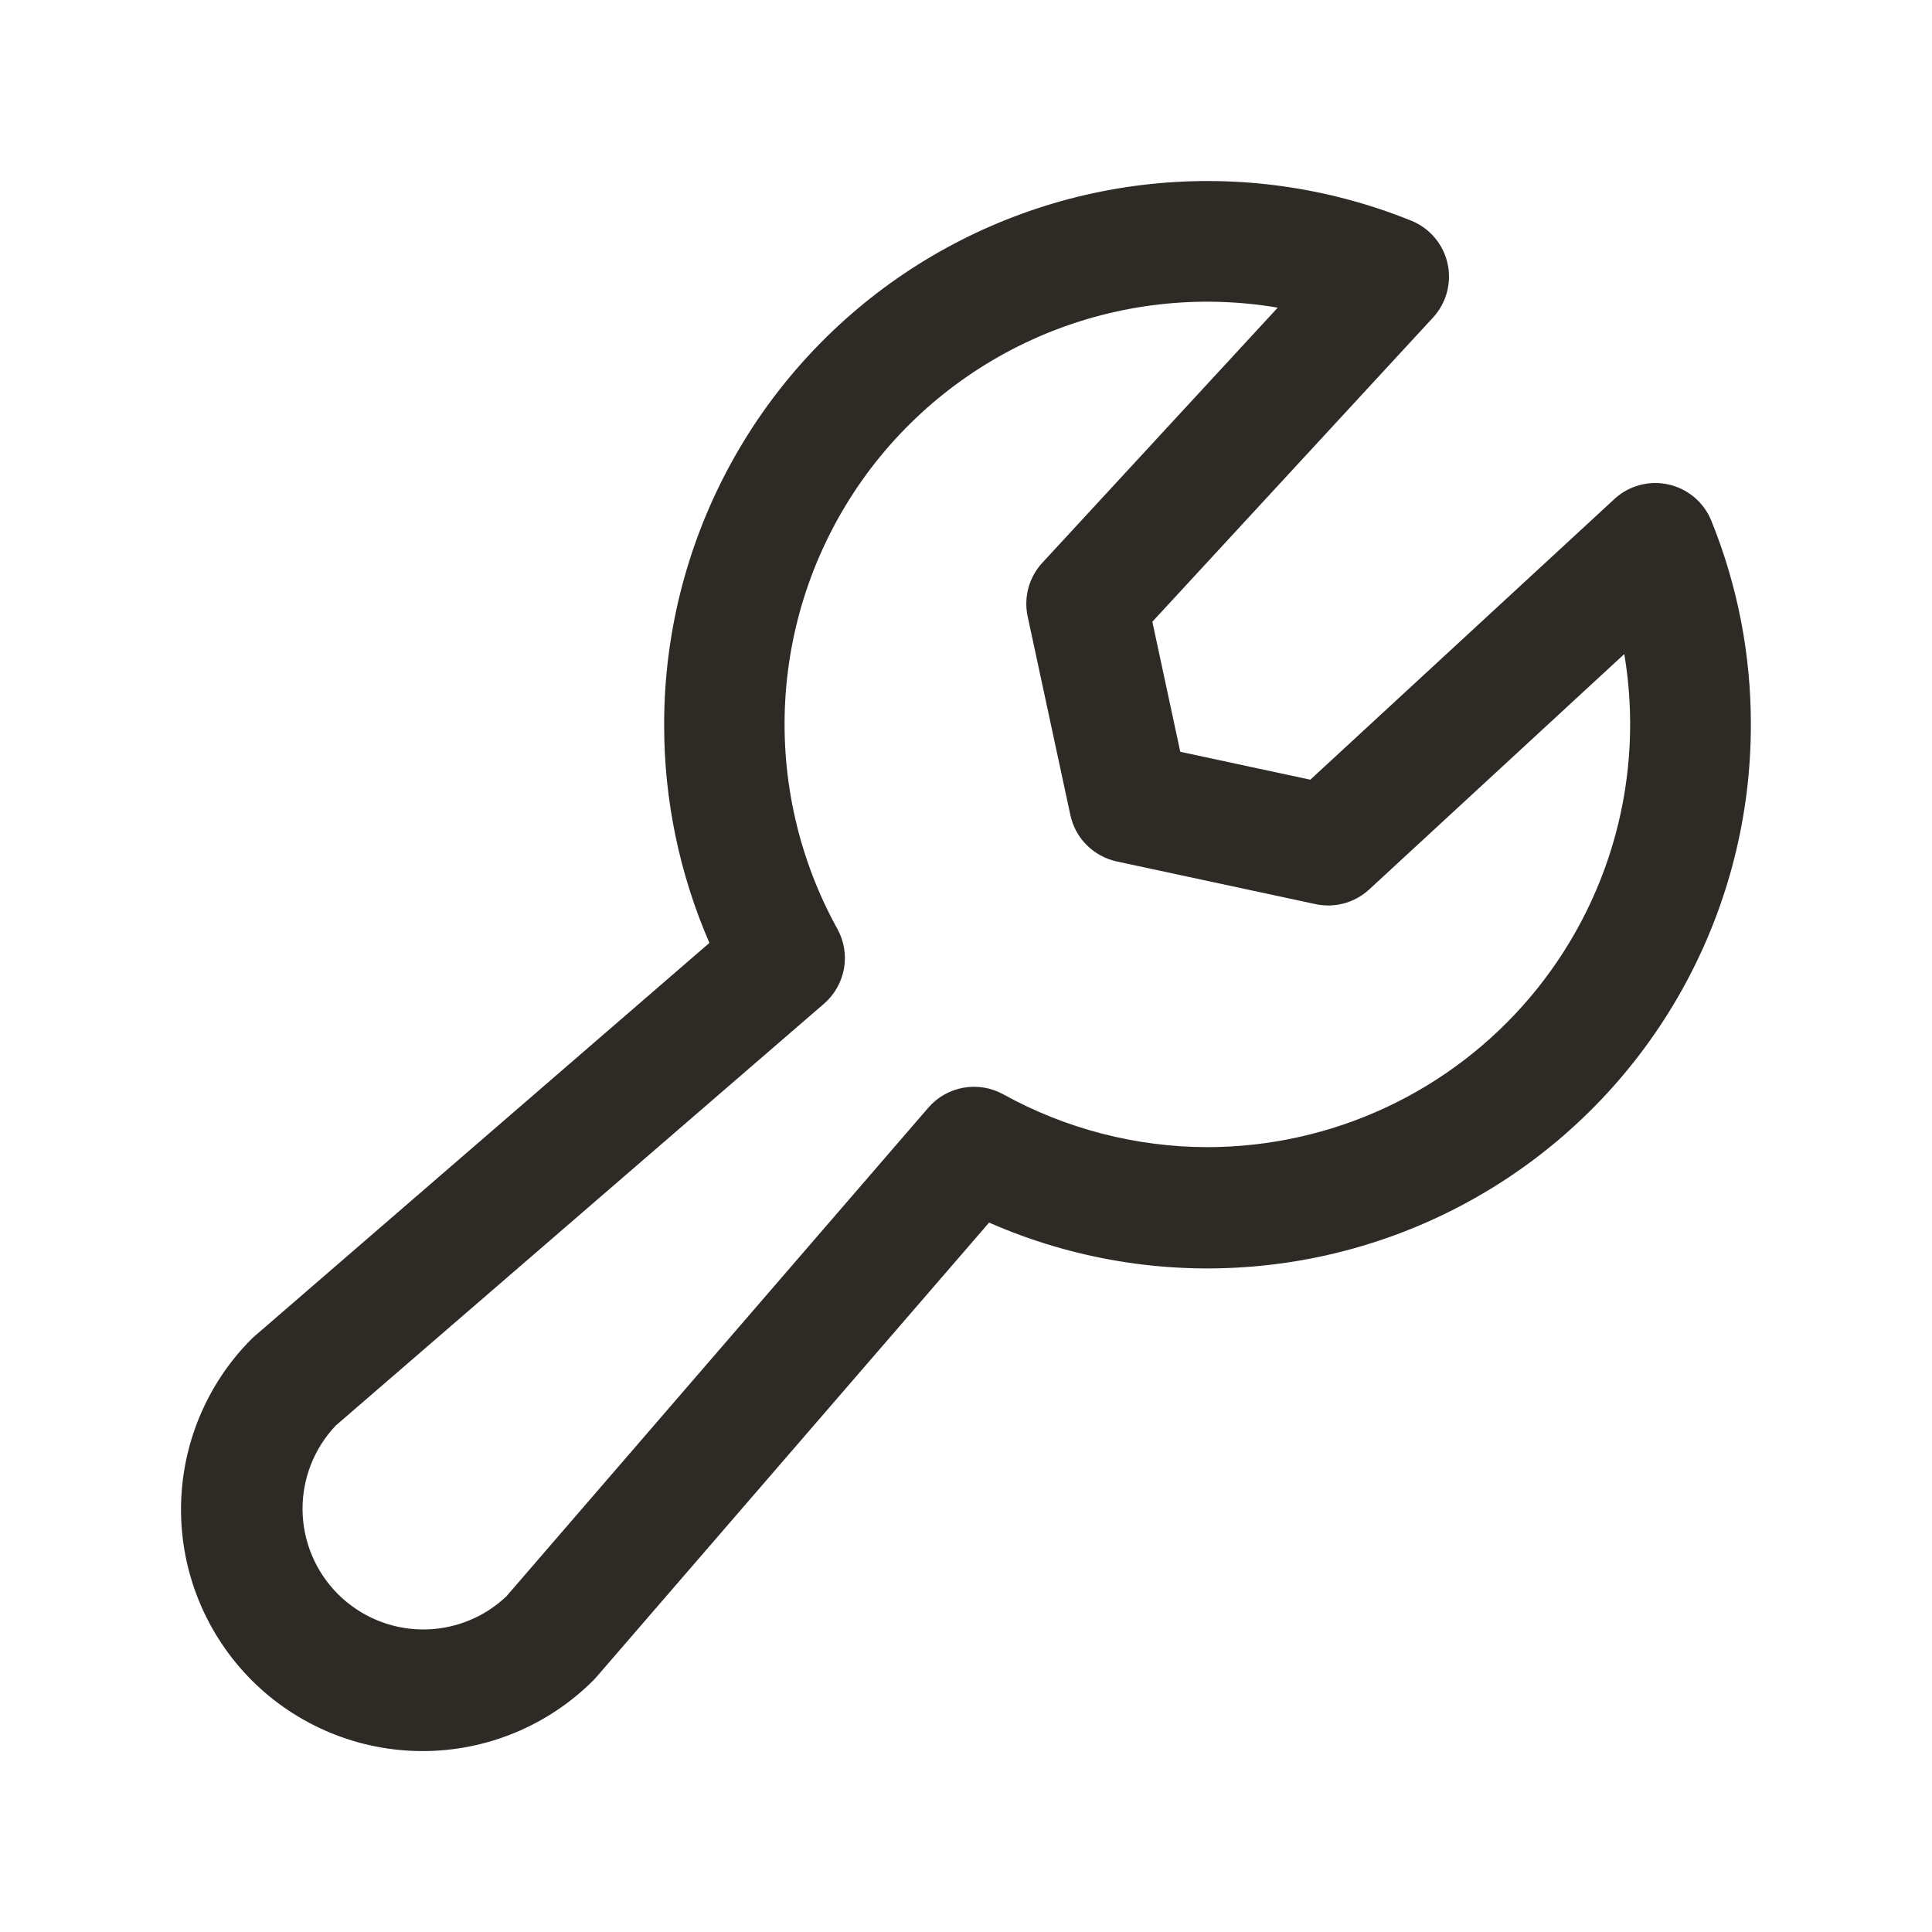 <svg width="42" height="42" viewBox="0 0 42 42" fill="none" xmlns="http://www.w3.org/2000/svg">
<path d="M37.203 11.321C37.123 11.124 36.997 10.949 36.835 10.812C36.673 10.675 36.481 10.579 36.273 10.532C36.066 10.486 35.851 10.49 35.646 10.545C35.441 10.6 35.252 10.704 35.096 10.848L28.485 16.95L25.658 16.343L25.051 13.516L31.152 6.904C31.296 6.748 31.4 6.559 31.455 6.354C31.51 6.149 31.515 5.934 31.468 5.727C31.422 5.52 31.326 5.327 31.188 5.165C31.051 5.003 30.877 4.877 30.68 4.798C28.886 4.072 26.942 3.798 25.018 4C23.095 4.202 21.25 4.873 19.646 5.954C18.042 7.036 16.728 8.495 15.82 10.203C14.912 11.911 14.437 13.816 14.438 15.75C14.435 17.384 14.771 19 15.422 20.498L5.544 29.039C5.519 29.059 5.496 29.082 5.473 29.103C4.488 30.088 3.935 31.424 3.935 32.816C3.935 33.506 4.071 34.188 4.335 34.825C4.599 35.462 4.986 36.041 5.473 36.529C5.961 37.017 6.54 37.403 7.177 37.667C7.814 37.931 8.496 38.067 9.186 38.067C10.578 38.067 11.914 37.514 12.899 36.529C12.92 36.508 12.943 36.483 12.963 36.46L21.502 26.578C23.301 27.368 25.268 27.697 27.226 27.534C29.184 27.372 31.07 26.724 32.715 25.649C34.359 24.574 35.709 23.106 36.643 21.377C37.577 19.649 38.065 17.715 38.062 15.75C38.065 14.232 37.773 12.728 37.203 11.321ZM26.25 24.938C24.697 24.936 23.169 24.541 21.809 23.789C21.545 23.644 21.24 23.593 20.944 23.646C20.647 23.699 20.378 23.852 20.181 24.08L11.01 34.701C10.514 35.173 9.853 35.432 9.169 35.423C8.484 35.414 7.83 35.138 7.346 34.654C6.862 34.17 6.586 33.516 6.577 32.832C6.569 32.147 6.828 31.486 7.299 30.99L17.912 21.821C18.14 21.624 18.294 21.354 18.347 21.058C18.4 20.761 18.349 20.455 18.203 20.192C17.366 18.678 16.974 16.96 17.07 15.233C17.166 13.507 17.748 11.843 18.748 10.432C19.748 9.021 21.126 7.922 22.724 7.259C24.321 6.597 26.073 6.399 27.777 6.688L22.659 12.235C22.516 12.389 22.413 12.575 22.358 12.778C22.302 12.981 22.296 13.194 22.34 13.399L23.269 17.719C23.322 17.966 23.445 18.193 23.624 18.371C23.803 18.55 24.029 18.673 24.276 18.727L28.599 19.655C28.805 19.699 29.018 19.693 29.221 19.638C29.423 19.582 29.61 19.479 29.764 19.337L35.311 14.218C35.532 15.536 35.464 16.885 35.111 18.174C34.757 19.462 34.127 20.658 33.265 21.678C32.403 22.698 31.328 23.518 30.117 24.081C28.905 24.644 27.586 24.936 26.25 24.938Z" fill="#2E2A26"/>
</svg>
